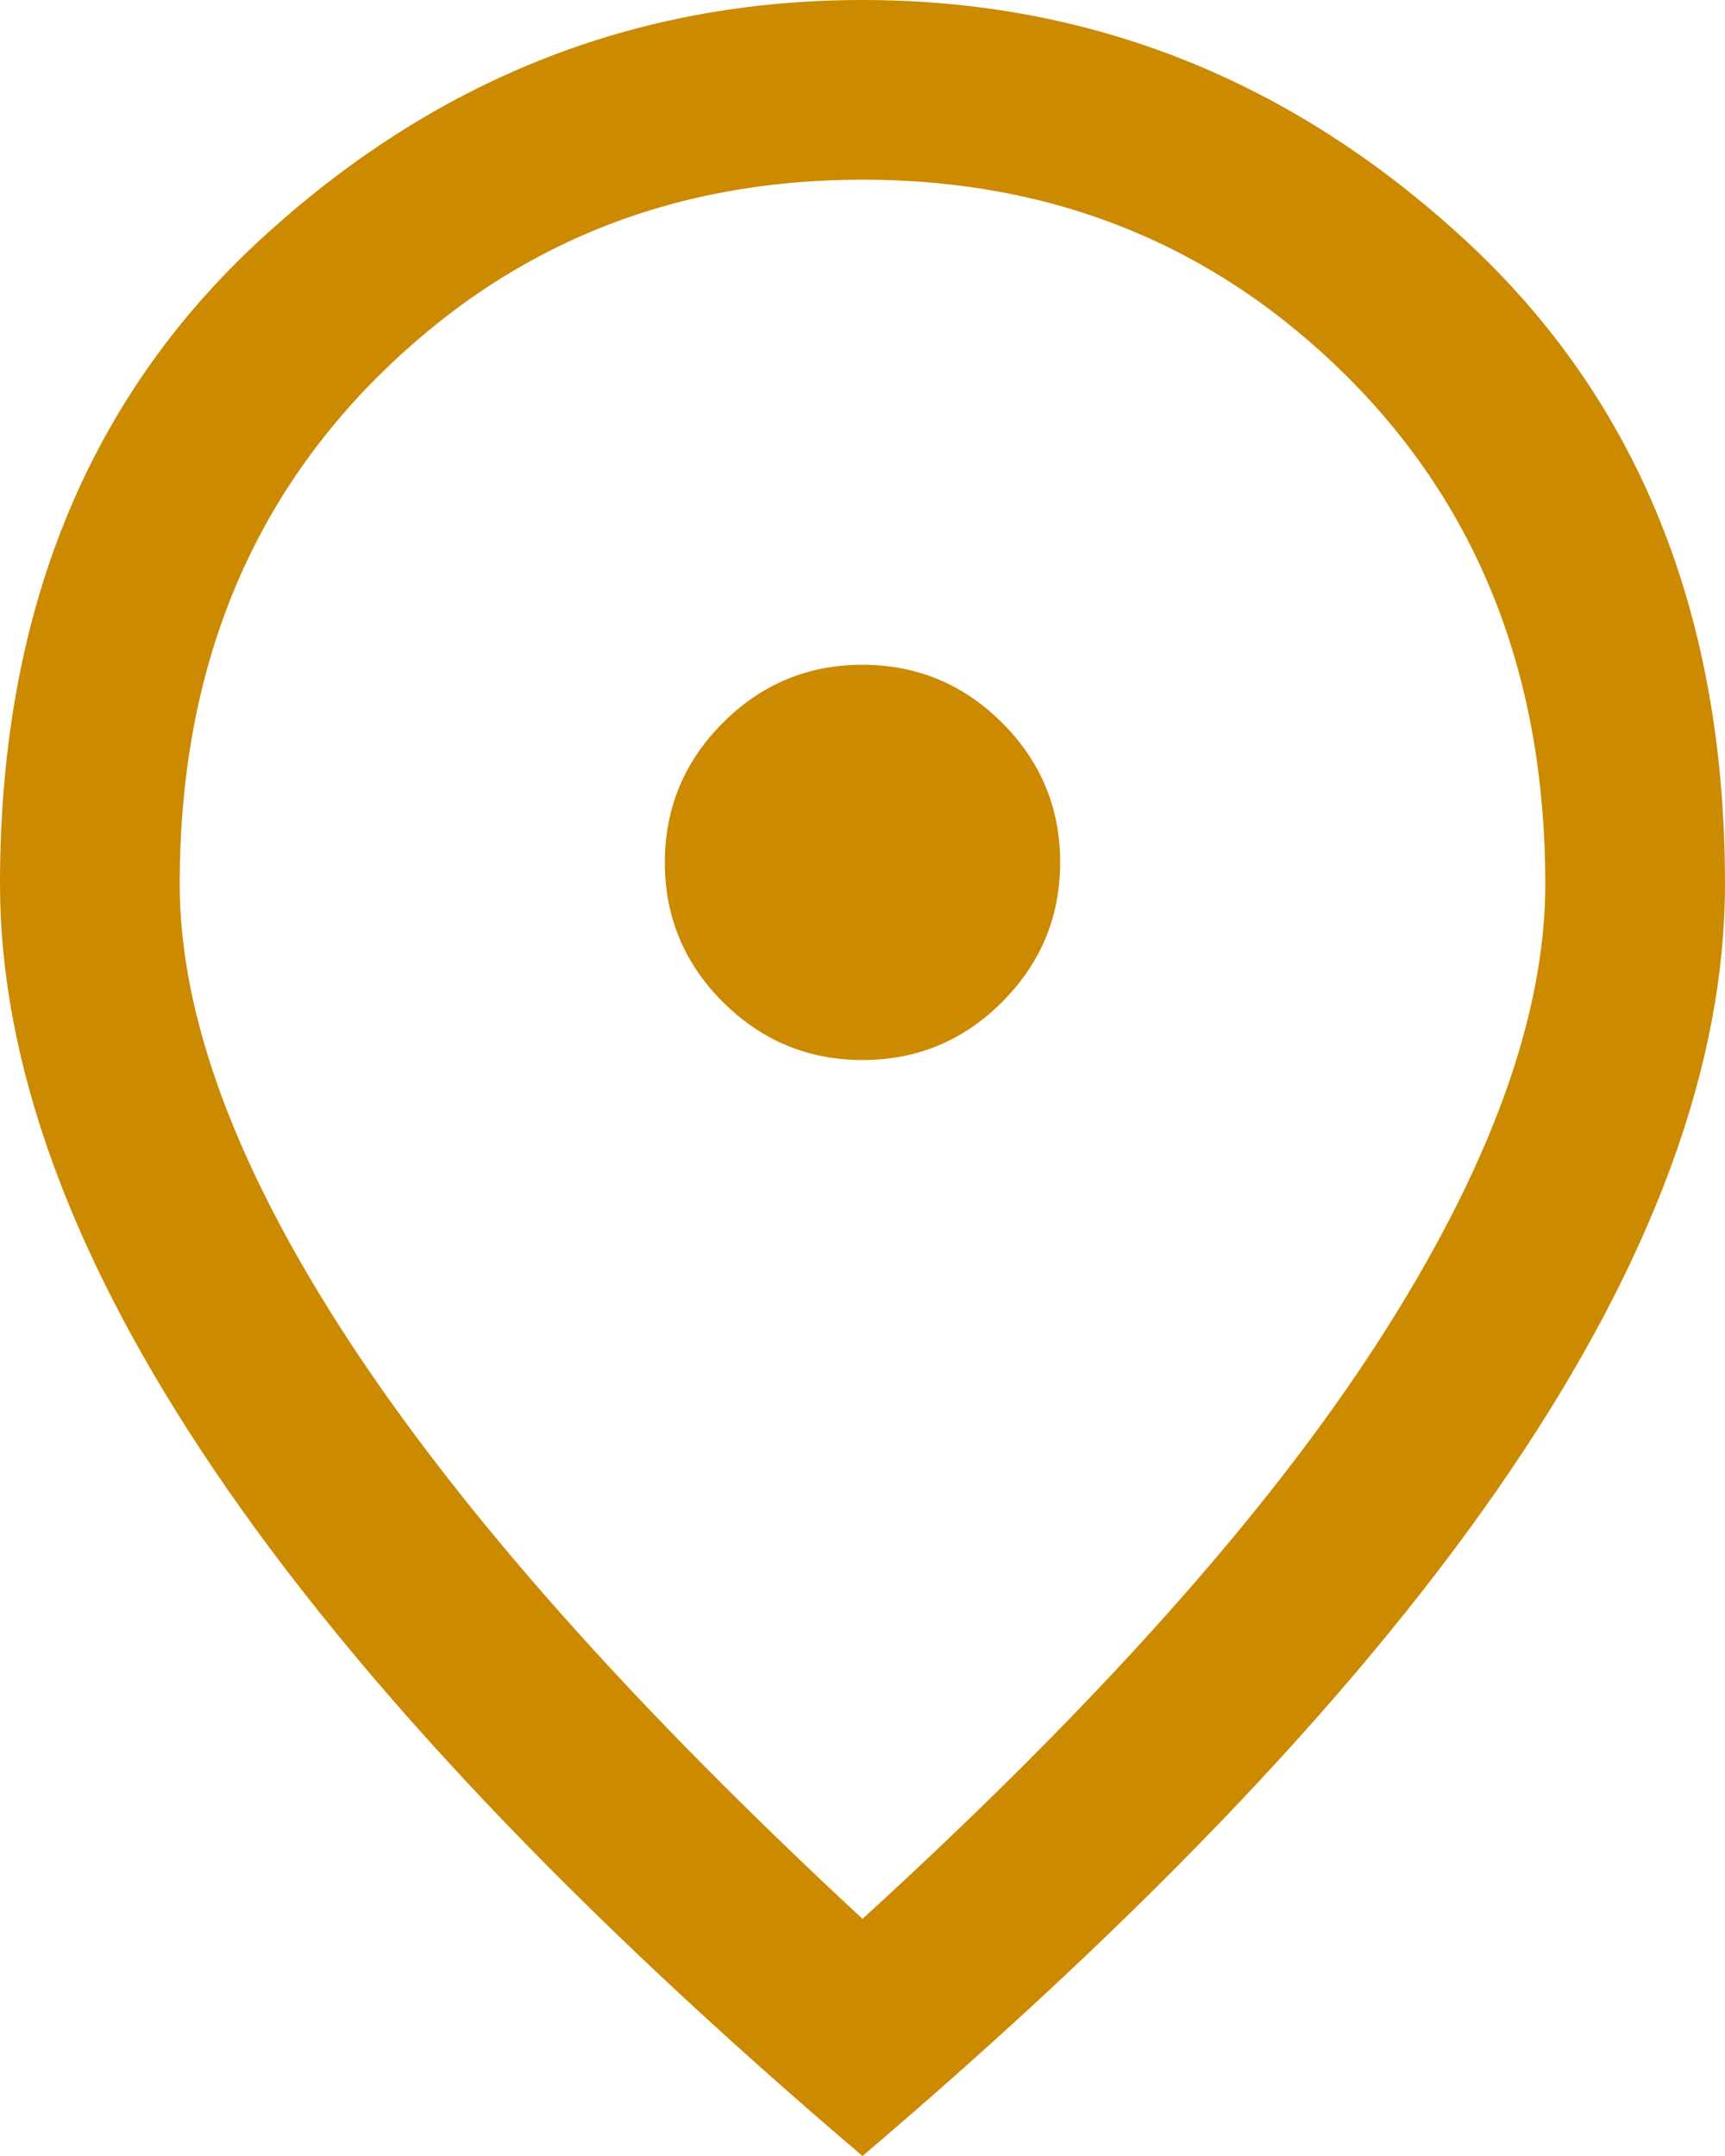 <?xml version="1.0" encoding="UTF-8"?> <svg xmlns="http://www.w3.org/2000/svg" width="640" height="800" viewBox="0 0 640 800"><path id="location_on_40dp_CC8A00_FILL0_wght400_GRAD0_opsz40" d="M480.06-486.67q30.27,0,51.77-21.56t21.5-51.83q0-30.27-21.56-51.77t-51.83-21.5q-30.27,0-51.77,21.56t-21.5,51.83q0,30.27,21.56,51.77T480.06-486.67ZM480-168Q609.33-286,671.33-382.17t62-169.83q0-114.86-73.36-188.1T480-813.33q-106.61,0-179.97,73.23T226.67-552q0,73.67,63,169.83T480-168Zm0,88Q319-217,239.5-334.5T160-552q0-150,96.5-239T480-880q127,0,223.5,89T800-552q0,100-79.5,217.5T480-80ZM480-560Z" transform="translate(-160 880)" fill="#cc8a00"></path></svg> 
